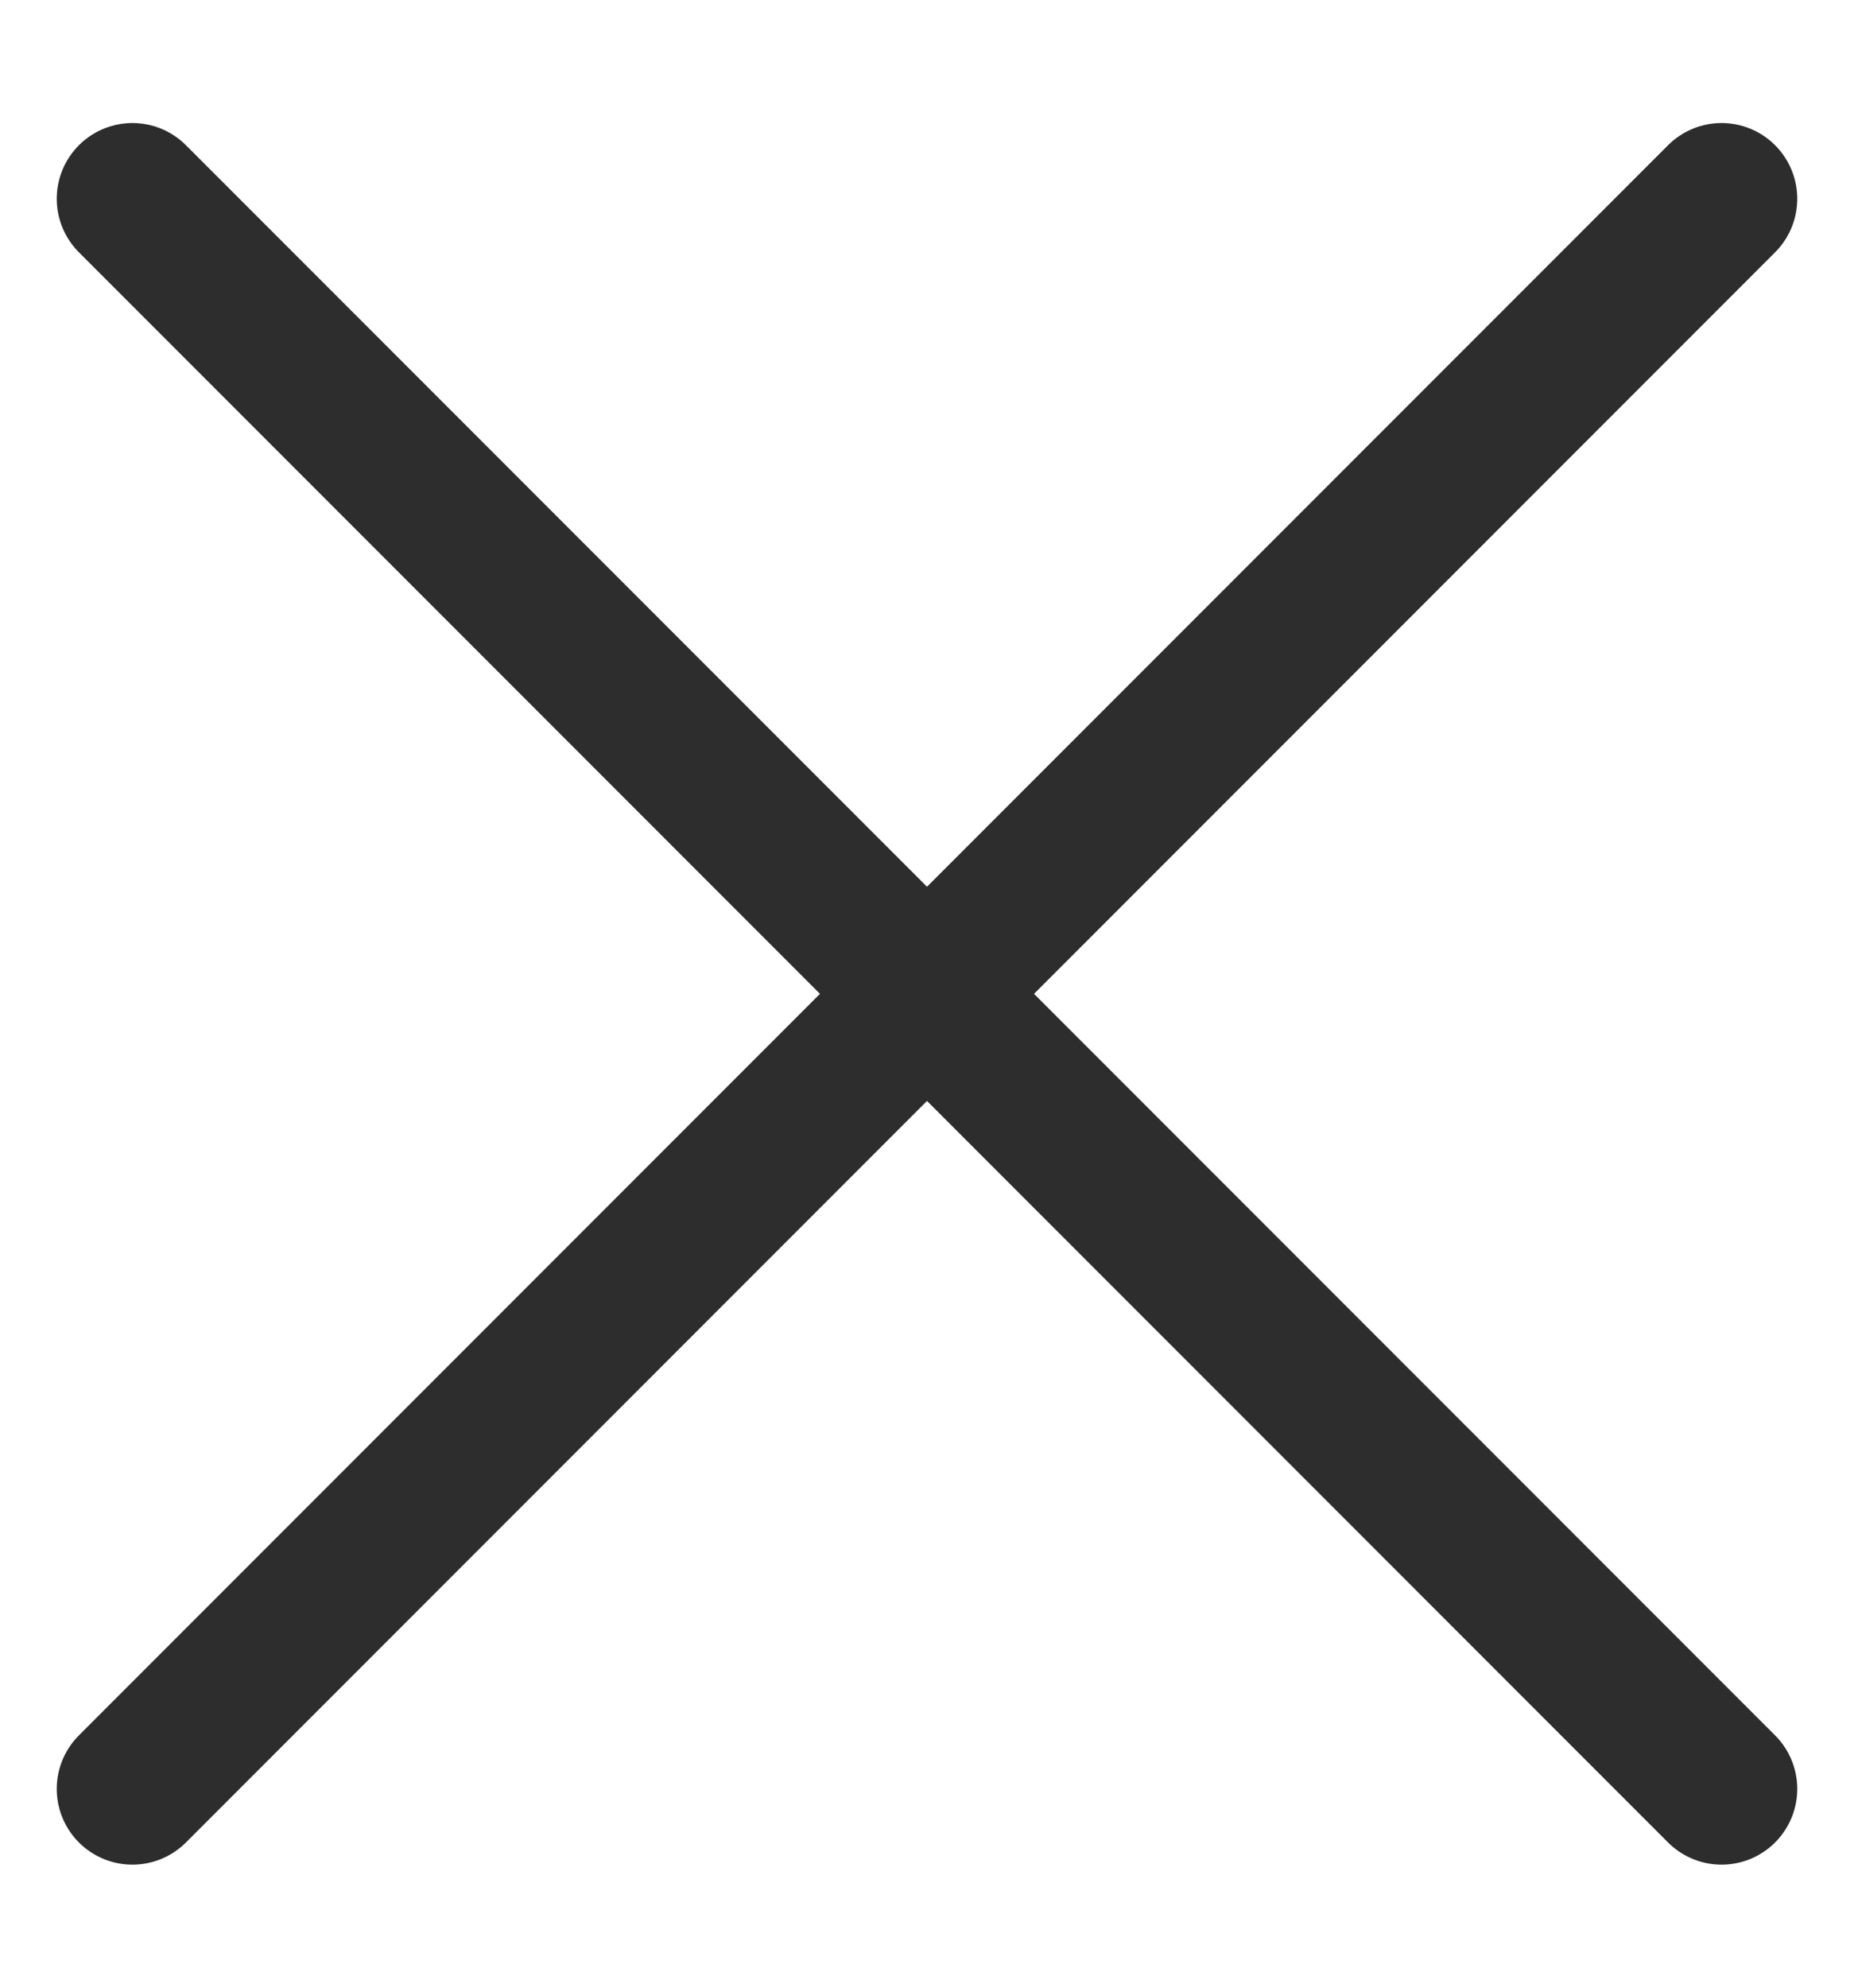 <svg width="14" height="15" viewBox="0 0 14 15" fill="none" xmlns="http://www.w3.org/2000/svg">
<path d="M13 13.5L1 1.5M13 1.5L1 13.5" stroke="#2D2D2D" stroke-width="1.143" stroke-linecap="round" stroke-linejoin="round"/>
</svg>
